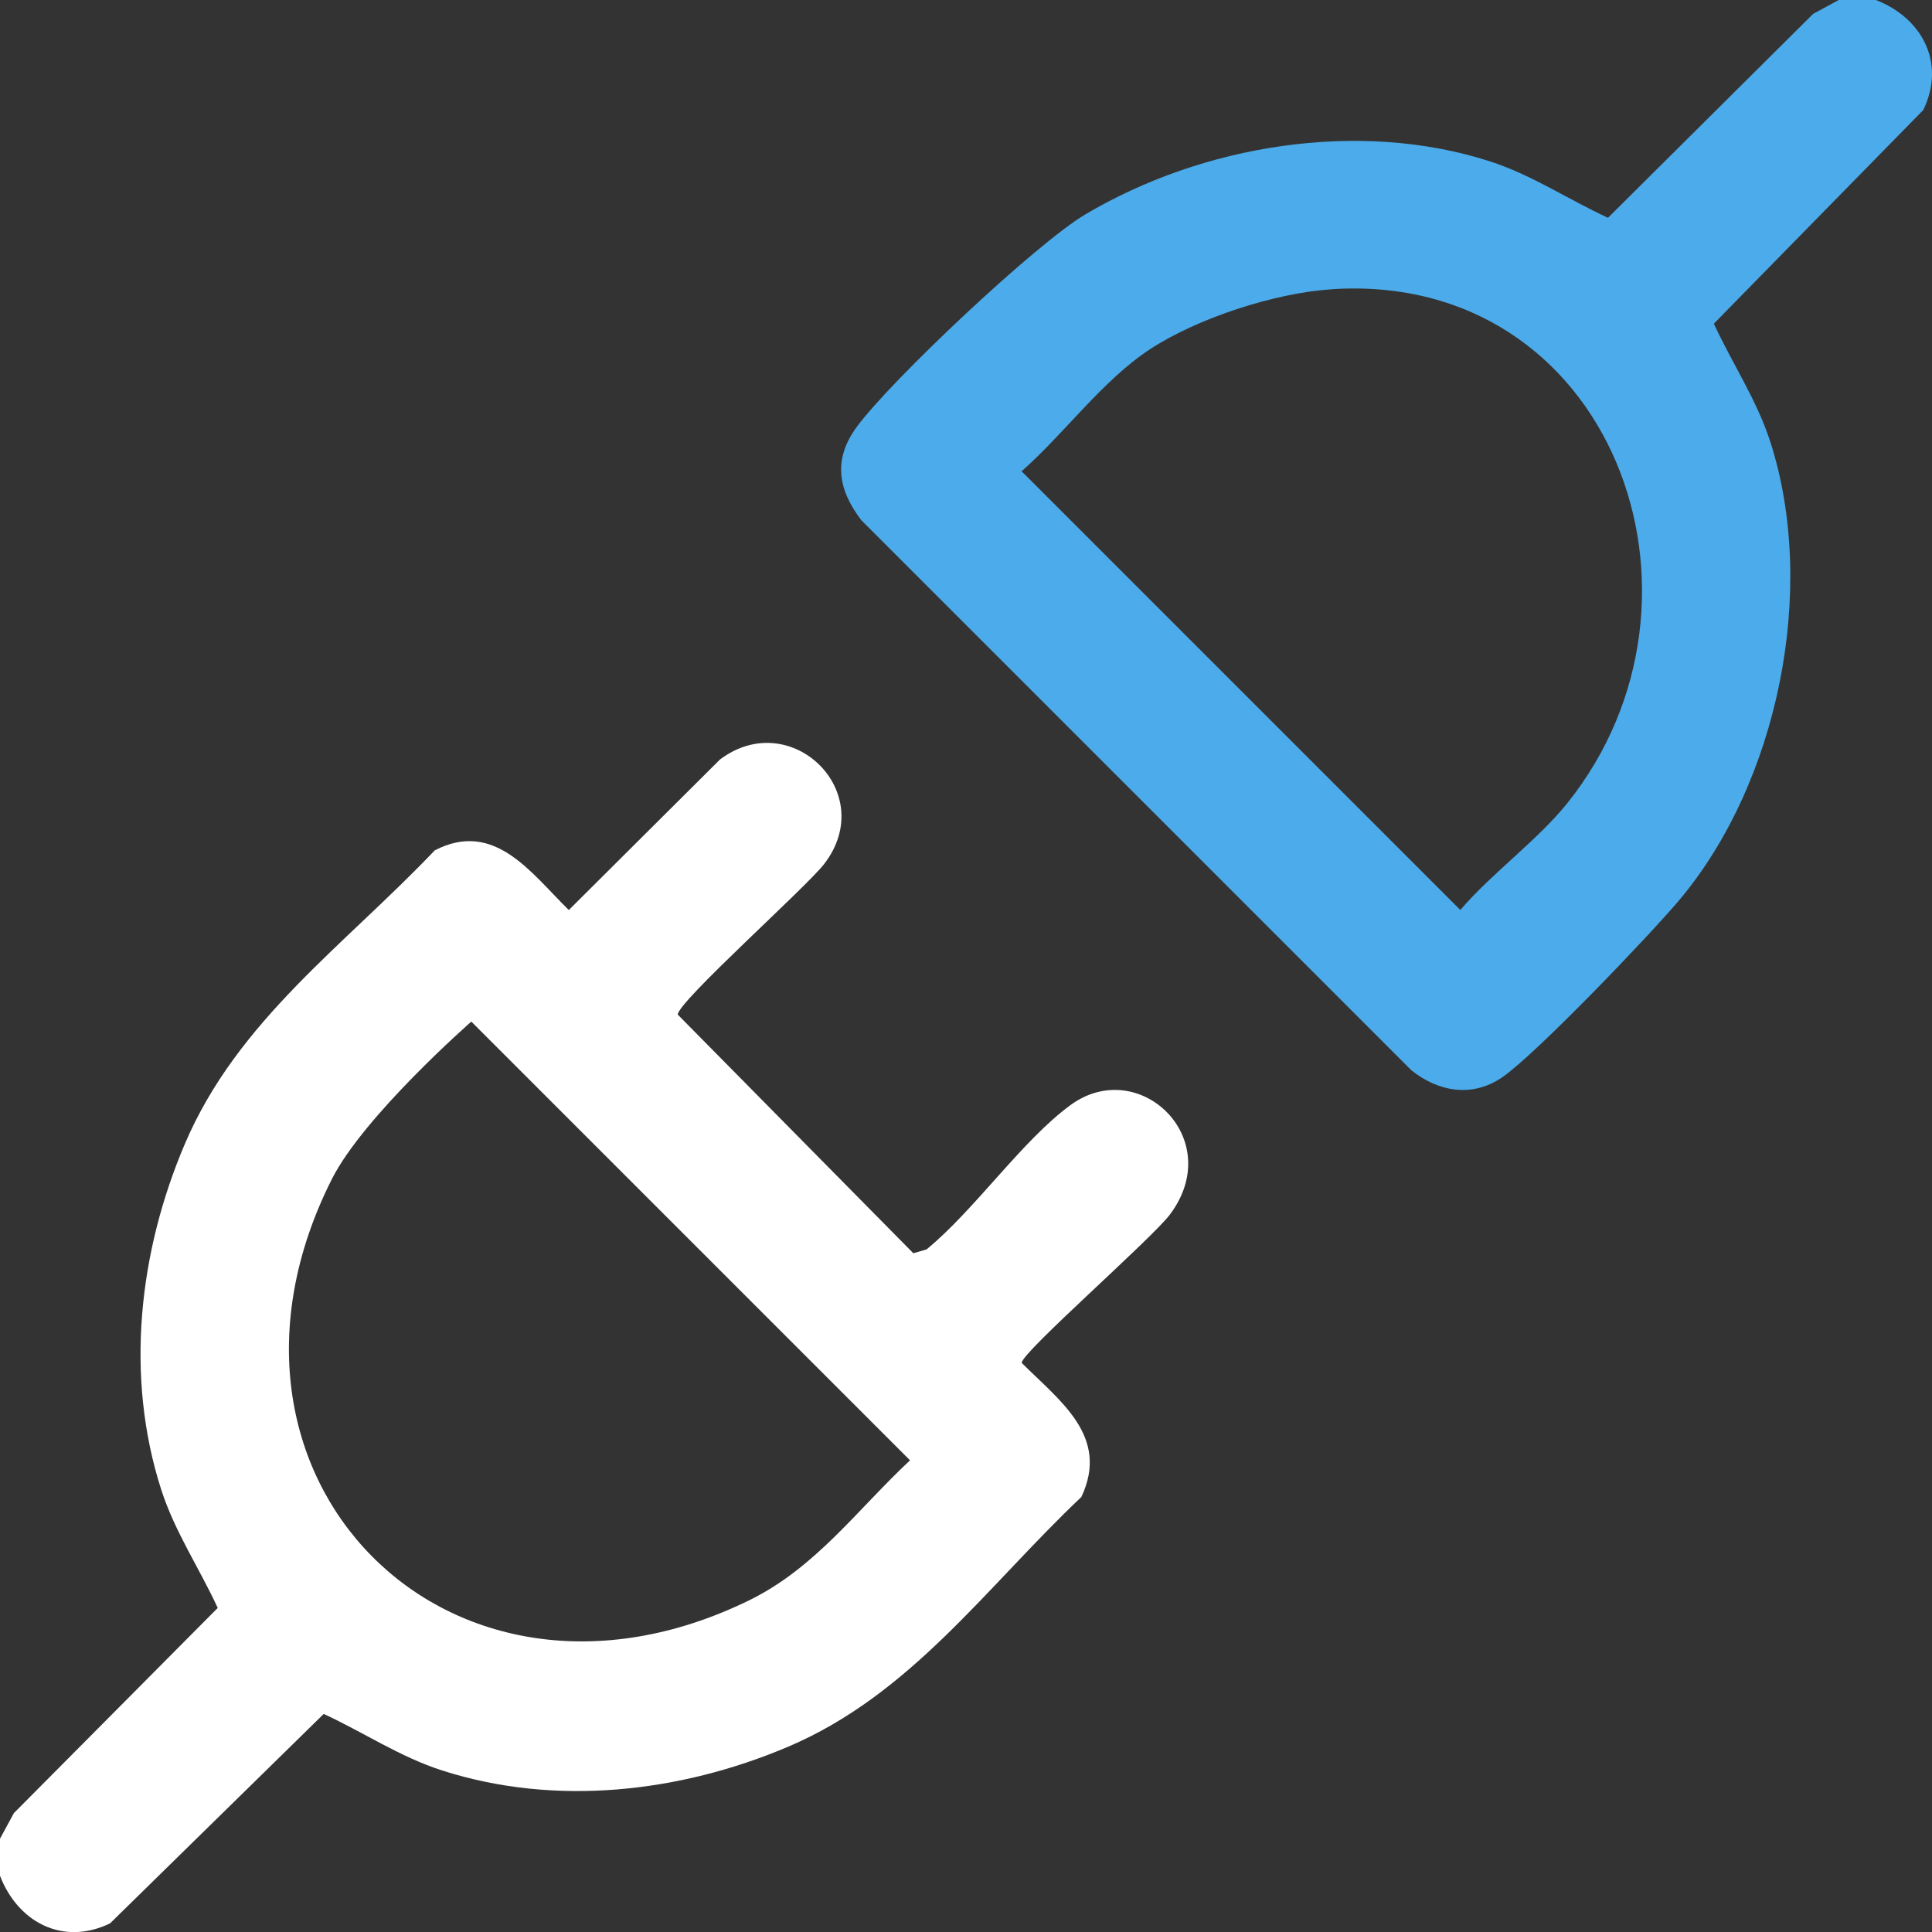 <?xml version="1.0" encoding="UTF-8"?>
<svg xmlns="http://www.w3.org/2000/svg" width="63" height="63" viewBox="0 0 63 63" fill="none">
  <rect x="0" y="0" width="63" height="63" fill="#333333" stroke="none"/>
  <path d="M0 61.169V59.958L0.452 59.124L7.1 52.433C6.502 51.137 5.698 49.946 5.256 48.571C4.071 44.88 4.524 40.826 6.03 37.297C7.745 33.275 11.242 30.818 14.177 27.729C16.125 26.721 17.317 28.47 18.548 29.675L23.478 24.766C25.79 23.027 28.672 25.836 26.879 28.168C26.286 28.94 22.101 32.665 22.101 33.085L29.783 40.867L30.214 40.741C31.785 39.454 33.319 37.201 34.902 36.039C37.127 34.403 40.002 37.115 38.156 39.596C37.569 40.386 33.315 44.099 33.315 44.441C34.556 45.682 36.194 46.833 35.262 48.814C32.175 51.734 29.71 55.256 25.694 56.961C22.168 58.456 18.107 58.917 14.419 57.733C13.043 57.292 11.852 56.487 10.556 55.889L3.589 62.718C2.05 63.464 0.584 62.678 0.002 61.172L0 61.169ZM15.369 33.313C15.369 33.313 11.861 36.386 10.82 38.452C5.945 48.124 14.622 56.956 24.41 52.194C26.592 51.131 27.939 49.242 29.675 47.619L15.369 33.313Z" fill="white"></path>
  <path d="M61.17 0C62.675 0.583 63.46 2.049 62.715 3.588L55.887 10.554C56.485 11.851 57.289 13.042 57.731 14.417C59.27 19.213 57.992 25.527 54.738 29.376C53.762 30.529 50.083 34.377 48.984 35.13C48.007 35.799 46.909 35.605 46.027 34.905L28.085 16.962C27.317 15.954 27.166 14.976 27.933 13.927C29.041 12.411 33.782 7.947 35.385 6.995C39.21 4.725 44.297 3.887 48.571 5.257C49.946 5.699 51.138 6.504 52.434 7.102L59.124 0.452L59.959 0H61.17ZM43.424 9.433C41.568 9.554 39.055 10.371 37.504 11.385C35.953 12.4 34.714 14.135 33.313 15.367L47.619 29.673C48.639 28.479 50.139 27.398 51.104 26.195C56.481 19.491 52.552 8.836 43.426 9.431L43.424 9.433Z" fill="#4CABEA"></path>
</svg>
